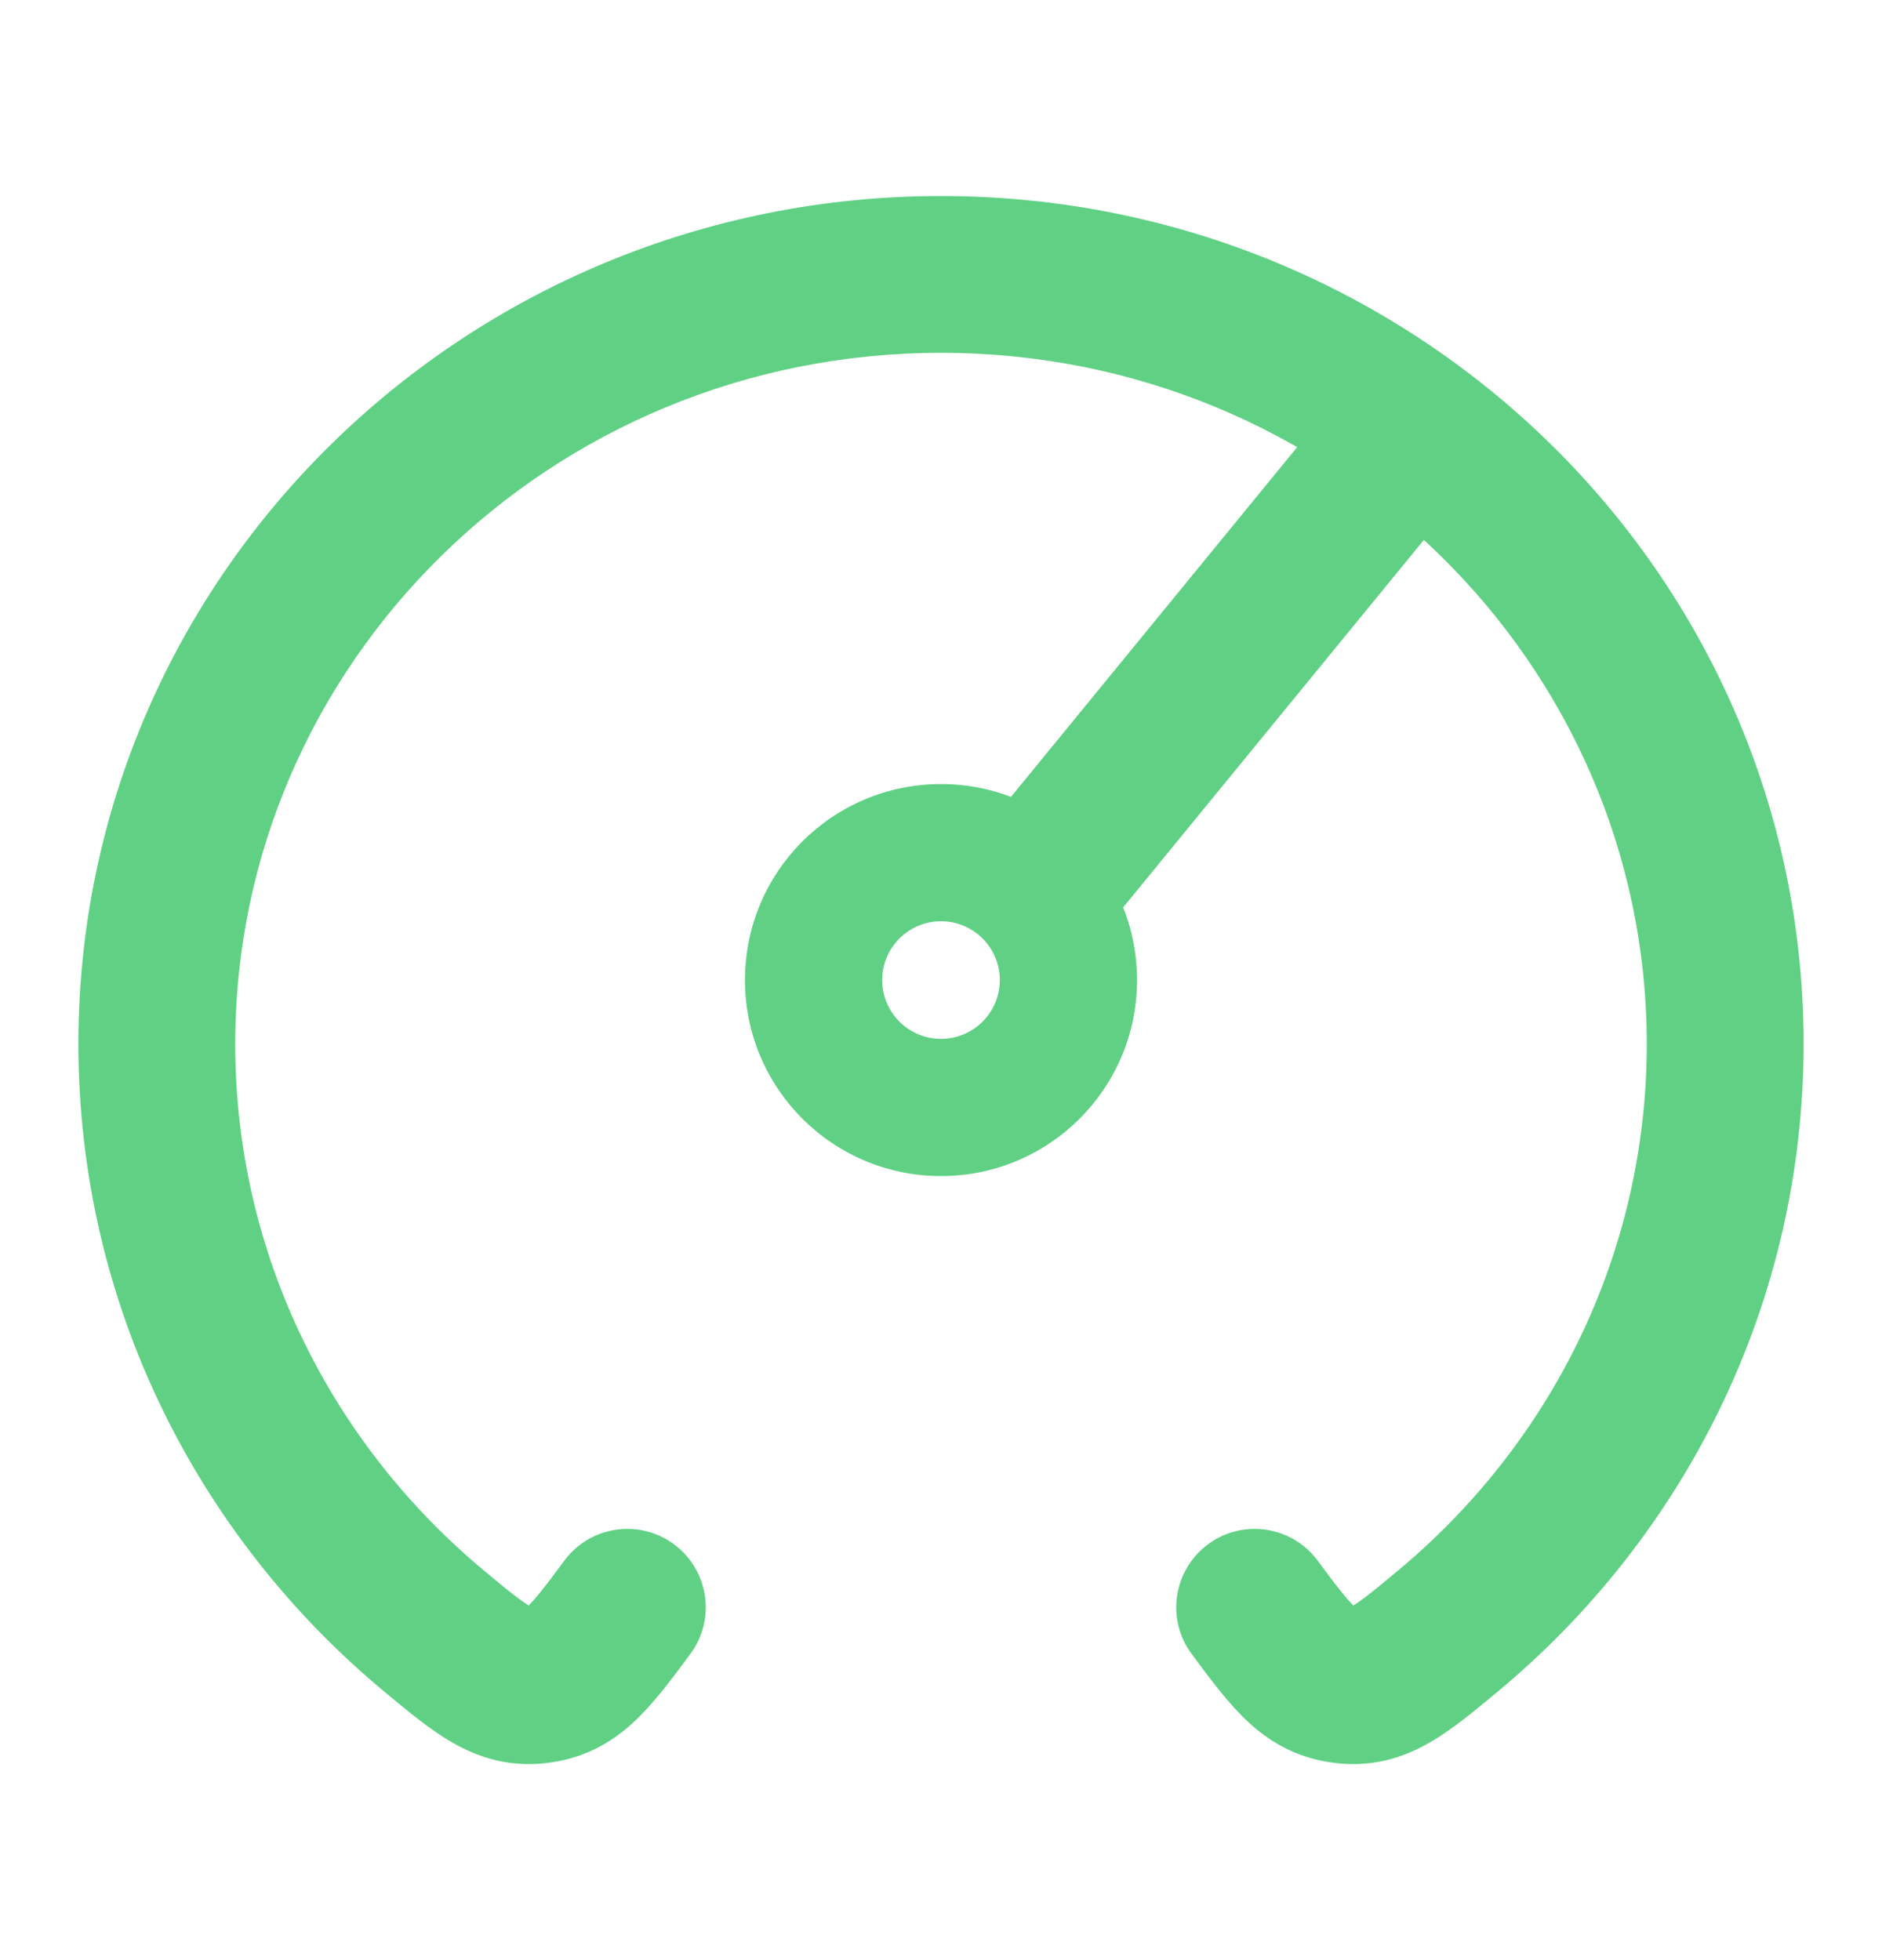 <svg width="24" height="25" viewBox="0 0 24 25" fill="none" xmlns="http://www.w3.org/2000/svg">
<path fill-rule="evenodd" clip-rule="evenodd" d="M12 4.5C7.012 4.5 3 8.464 3 13.315C3 16.011 4.235 18.428 6.193 20.049C6.343 20.174 6.457 20.268 6.558 20.346C6.642 20.411 6.7 20.451 6.742 20.477C6.774 20.445 6.82 20.394 6.886 20.313C6.969 20.21 7.067 20.081 7.195 19.907C7.523 19.462 8.149 19.367 8.593 19.695C9.038 20.023 9.133 20.649 8.805 21.093C8.562 21.422 8.323 21.744 8.067 21.977C7.755 22.262 7.407 22.432 6.979 22.485C6.506 22.544 6.11 22.422 5.767 22.224C5.477 22.058 5.184 21.81 4.918 21.59C2.527 19.61 1 16.64 1 13.315C1 7.324 5.943 2.5 12 2.5C18.057 2.5 23 7.324 23 13.315C23 16.64 21.473 19.61 19.082 21.59C18.816 21.81 18.523 22.058 18.233 22.224C17.89 22.422 17.494 22.544 17.021 22.485C16.593 22.432 16.245 22.262 15.933 21.977C15.677 21.744 15.438 21.422 15.195 21.093C14.867 20.649 14.962 20.023 15.407 19.695C15.851 19.367 16.477 19.462 16.805 19.907C16.933 20.081 17.031 20.21 17.114 20.313C17.18 20.394 17.226 20.445 17.258 20.477C17.3 20.451 17.358 20.411 17.442 20.346C17.543 20.268 17.657 20.174 17.807 20.049C19.765 18.428 21 16.011 21 13.315C21 8.464 16.988 4.5 12 4.5Z" fill="#60D184"/>
<path fill-rule="evenodd" clip-rule="evenodd" d="M18.633 4.726C19.061 5.076 19.124 5.706 18.774 6.133L14.274 11.633C13.924 12.061 13.294 12.124 12.867 11.774C12.439 11.424 12.376 10.794 12.726 10.367L17.226 4.867C17.576 4.439 18.206 4.376 18.633 4.726Z" fill="#60D184"/>
<path fill-rule="evenodd" clip-rule="evenodd" d="M12 10C10.619 10 9.5 11.119 9.5 12.5C9.5 13.881 10.619 15 12 15C13.381 15 14.5 13.881 14.5 12.5C14.5 11.119 13.381 10 12 10ZM11.25 12.5C11.25 12.086 11.586 11.75 12 11.75C12.414 11.75 12.75 12.086 12.75 12.5C12.75 12.914 12.414 13.25 12 13.25C11.586 13.25 11.25 12.914 11.25 12.5Z" fill="#60D184"/>
</svg>
